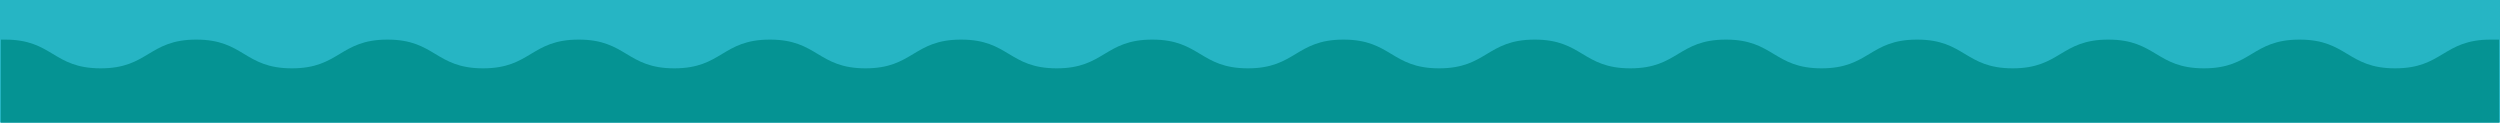 <?xml version="1.0" encoding="UTF-8"?>
<svg xmlns="http://www.w3.org/2000/svg" id="Layer_1" viewBox="0 0 1740 85.34">
  <defs>
    <style>.cls-1{fill:#059393;}.cls-2{fill:#26b5c4;}</style>
  </defs>
  <rect class="cls-2" x="-2.35" y="-630.12" width="1744.98" height="1263.1"></rect>
  <path class="cls-1" d="m1739.33,209.78V27.56h-5.77c-33.27,0-33.27,20-66.55,20s-33.27-20-66.55-20-33.27,20-66.54,20-33.27-20-66.54-20-33.27,20-66.54,20-33.27-20-66.54-20-33.27,20-66.54,20-33.27-20-66.54-20-33.27,20-66.54,20-33.27-20-66.54-20-33.27,20-66.54,20-33.27-20-66.54-20-33.27,20-66.53,20-33.27-20-66.54-20-33.27,20-66.54,20-33.27-20-66.54-20-33.27,20-66.54,20-33.27-20-66.54-20-33.27,20-66.54,20-33.27-20-66.54-20-33.27,20-66.54,20-33.27-20-66.54-20-33.27,20-66.54,20-33.27-20-66.54-20-33.27,20-66.54,20S36.79,27.56,3.52,27.56H.67v182.22h1738.66Z"></path>
</svg>
